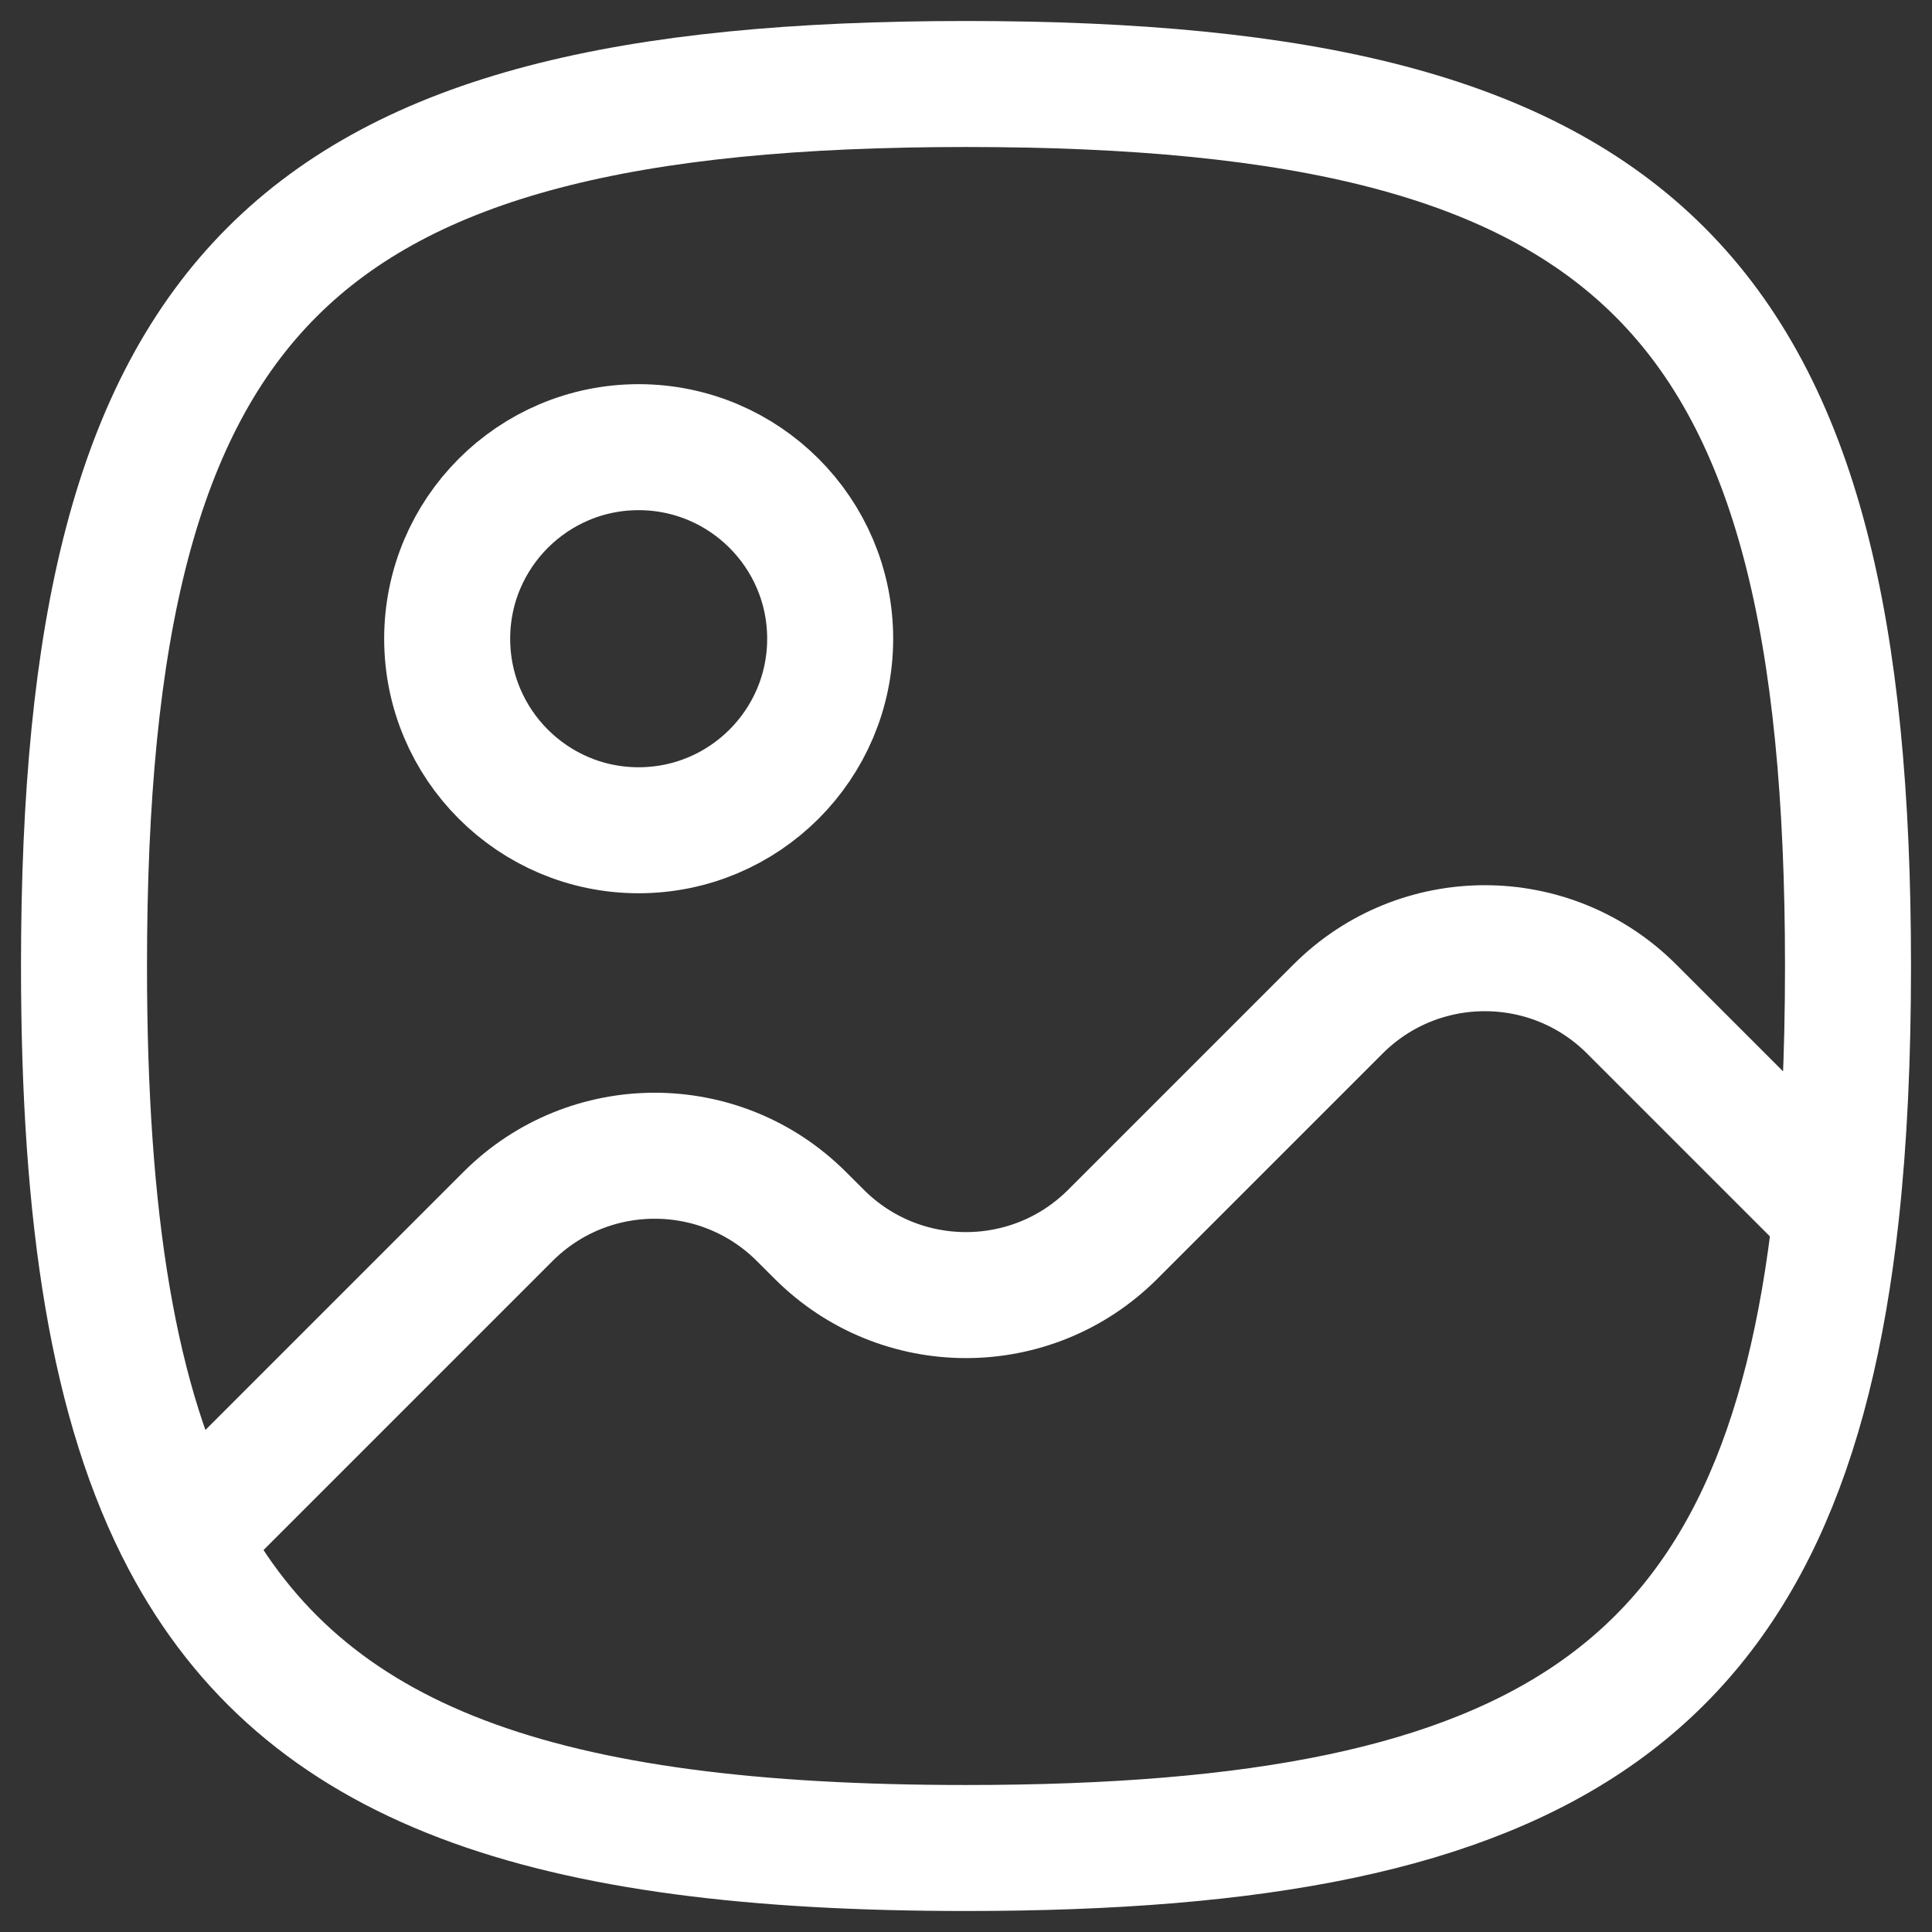 <svg width="46" height="46" viewBox="0 0 46 46" fill="none" xmlns="http://www.w3.org/2000/svg">
<rect x="0" y="0" width="46" height="46" fill="#333333" stroke="none"/>
<path d="M4.392 36.667C7.245 42.062 12.942 44 23 44C36.898 44 42.469 40.299 43.717 28.893M4.392 36.667C2.69 33.449 2 29.001 2 23C2 6.941 6.941 2 23 2C39.059 2 44 6.941 44 23C44 25.16 43.911 27.12 43.717 28.893M4.392 36.667L12.094 28.965C14.024 27.035 17.152 27.035 19.082 28.965L19.506 29.388C21.436 31.318 24.564 31.318 26.494 29.388L31.859 24.023C33.789 22.094 36.917 22.094 38.847 24.023L43.717 28.893M19.766 15.208C19.766 17.725 17.723 19.768 15.205 19.768C12.69 19.768 10.647 17.725 10.647 15.208C10.647 12.69 12.69 10.647 15.205 10.647C17.723 10.647 19.766 12.69 19.766 15.208Z" stroke="white" stroke-width="3" stroke-linecap="round" stroke-linejoin="round"/>
</svg>
